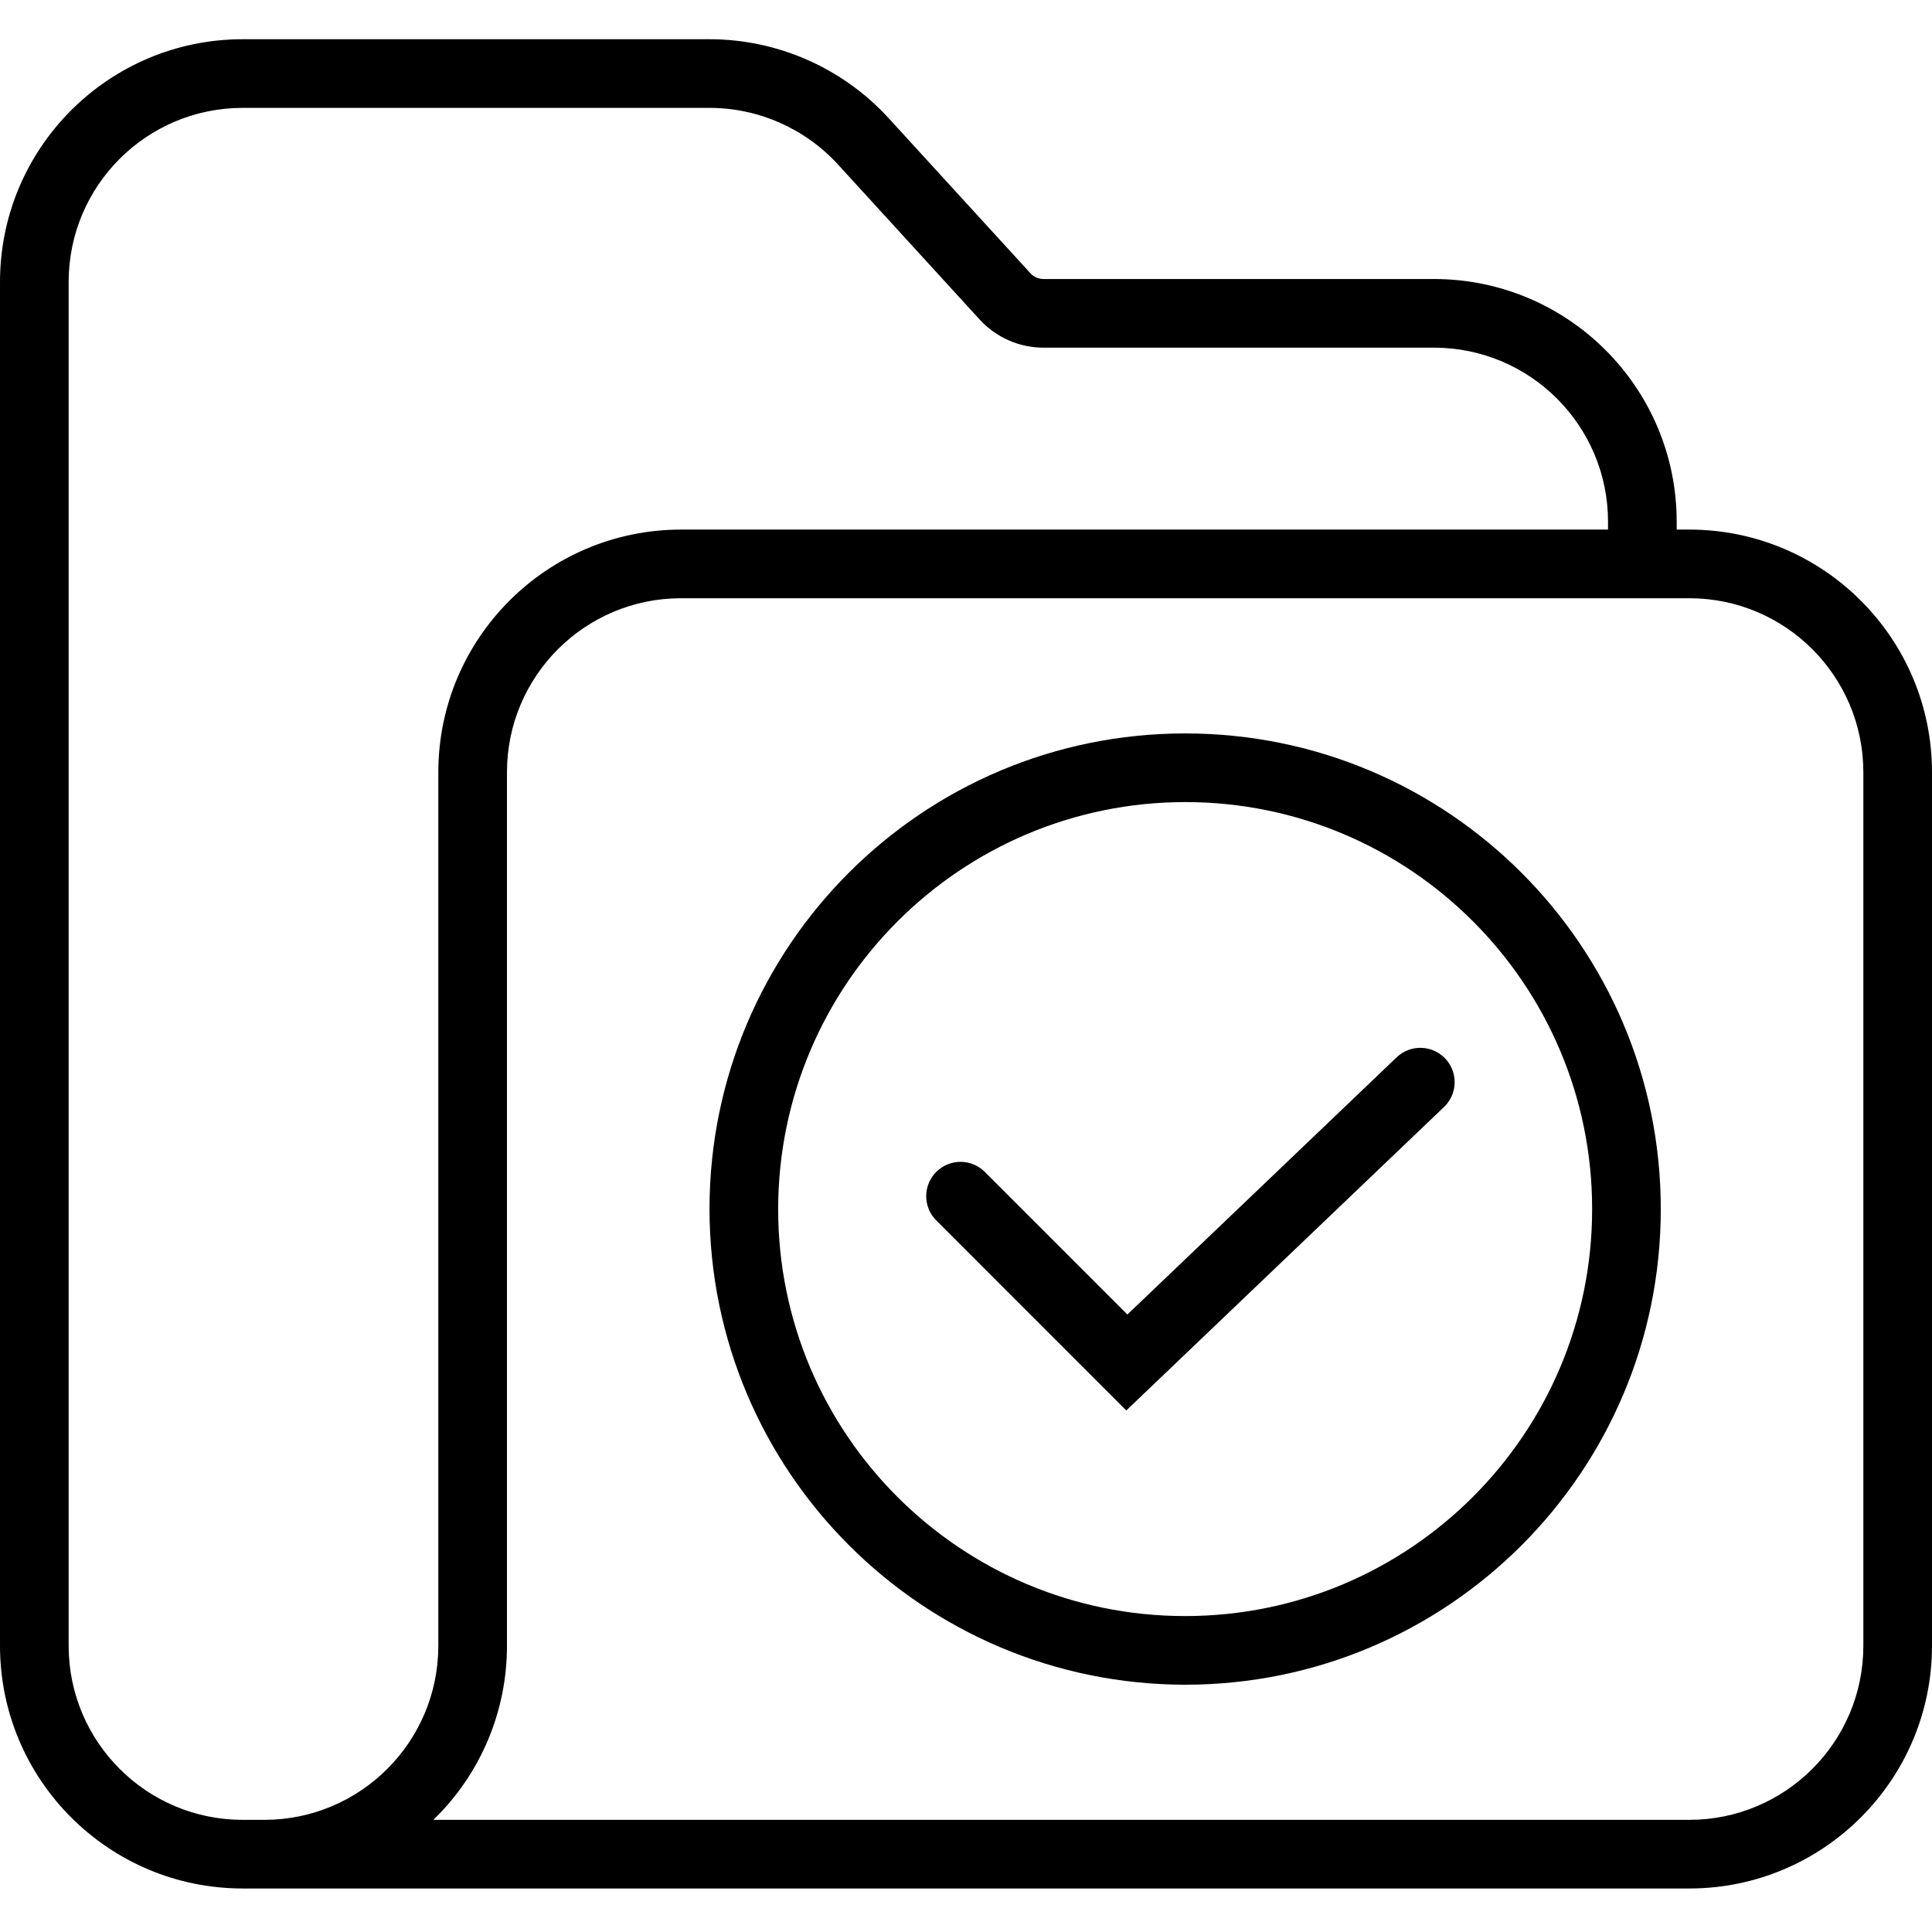 <svg height="394pt" viewBox="0 -8 394 394" width="394pt" xmlns="http://www.w3.org/2000/svg"><path d="m292.477 48.902h-79.676c-1.016-.004-1.984-.43-2.668-1.18l-28.914-31.629c-9.379-10.242-22.621-16.078-36.508-16.094h-95.254c-27.301.031-49.426 22.156-49.457 49.457v278.215c.031 27.301 22.156 49.426 49.457 49.457h295.086c27.301-.031 49.426-22.156 49.457-49.457v-178.215c-.031-27.301-22.156-49.426-49.457-49.457h-2.609v-1.641c-.031-27.301-22.156-49.426-49.457-49.457zm-238.551 314.227h-4.469c-19.574-.023-35.434-15.887-35.457-35.457v-278.215c.023-19.574 15.883-35.434 35.457-35.457h95.254c9.953.012 19.449 4.195 26.172 11.535l28.91 31.637c3.34 3.645 8.055 5.723 13 5.73h79.68c19.574.023 35.434 15.883 35.457 35.457v1.641h-189.086c-27.301.031-49.426 22.156-49.457 49.461v178.211c-.023 19.57-15.887 35.434-35.461 35.457zm290.617-249.129c19.574.023 35.434 15.883 35.457 35.457v178.215c-.023 19.57-15.883 35.434-35.457 35.457h-256.168c9.602-9.297 15.016-22.094 15.012-35.457v-178.215c.02-19.574 15.883-35.434 35.457-35.457zm0 0"/><path d="m241.691 335.57c53.574 0 97-43.43 97-97 0-53.57-43.426-97-97-97-53.57 0-97 43.43-97 97 .062 53.547 43.457 96.938 97 97zm0-180c45.84 0 83 37.16 83 83 0 45.84-37.16 83-83 83s-83-37.16-83-83c.055-45.82 37.184-82.949 83-83zm0 0"/><path d="m224.855 274.812 4.832 4.832 64.75-61.848c1.836-1.723 2.605-4.293 2.02-6.742-.59-2.445-2.445-4.387-4.863-5.086-2.414-.699-5.02-.051-6.824 1.707l-54.855 52.398-29.082-29.086c-2.734-2.73-7.164-2.73-9.898 0-2.734 2.734-2.734 7.168 0 9.902zm0 0"/></svg>